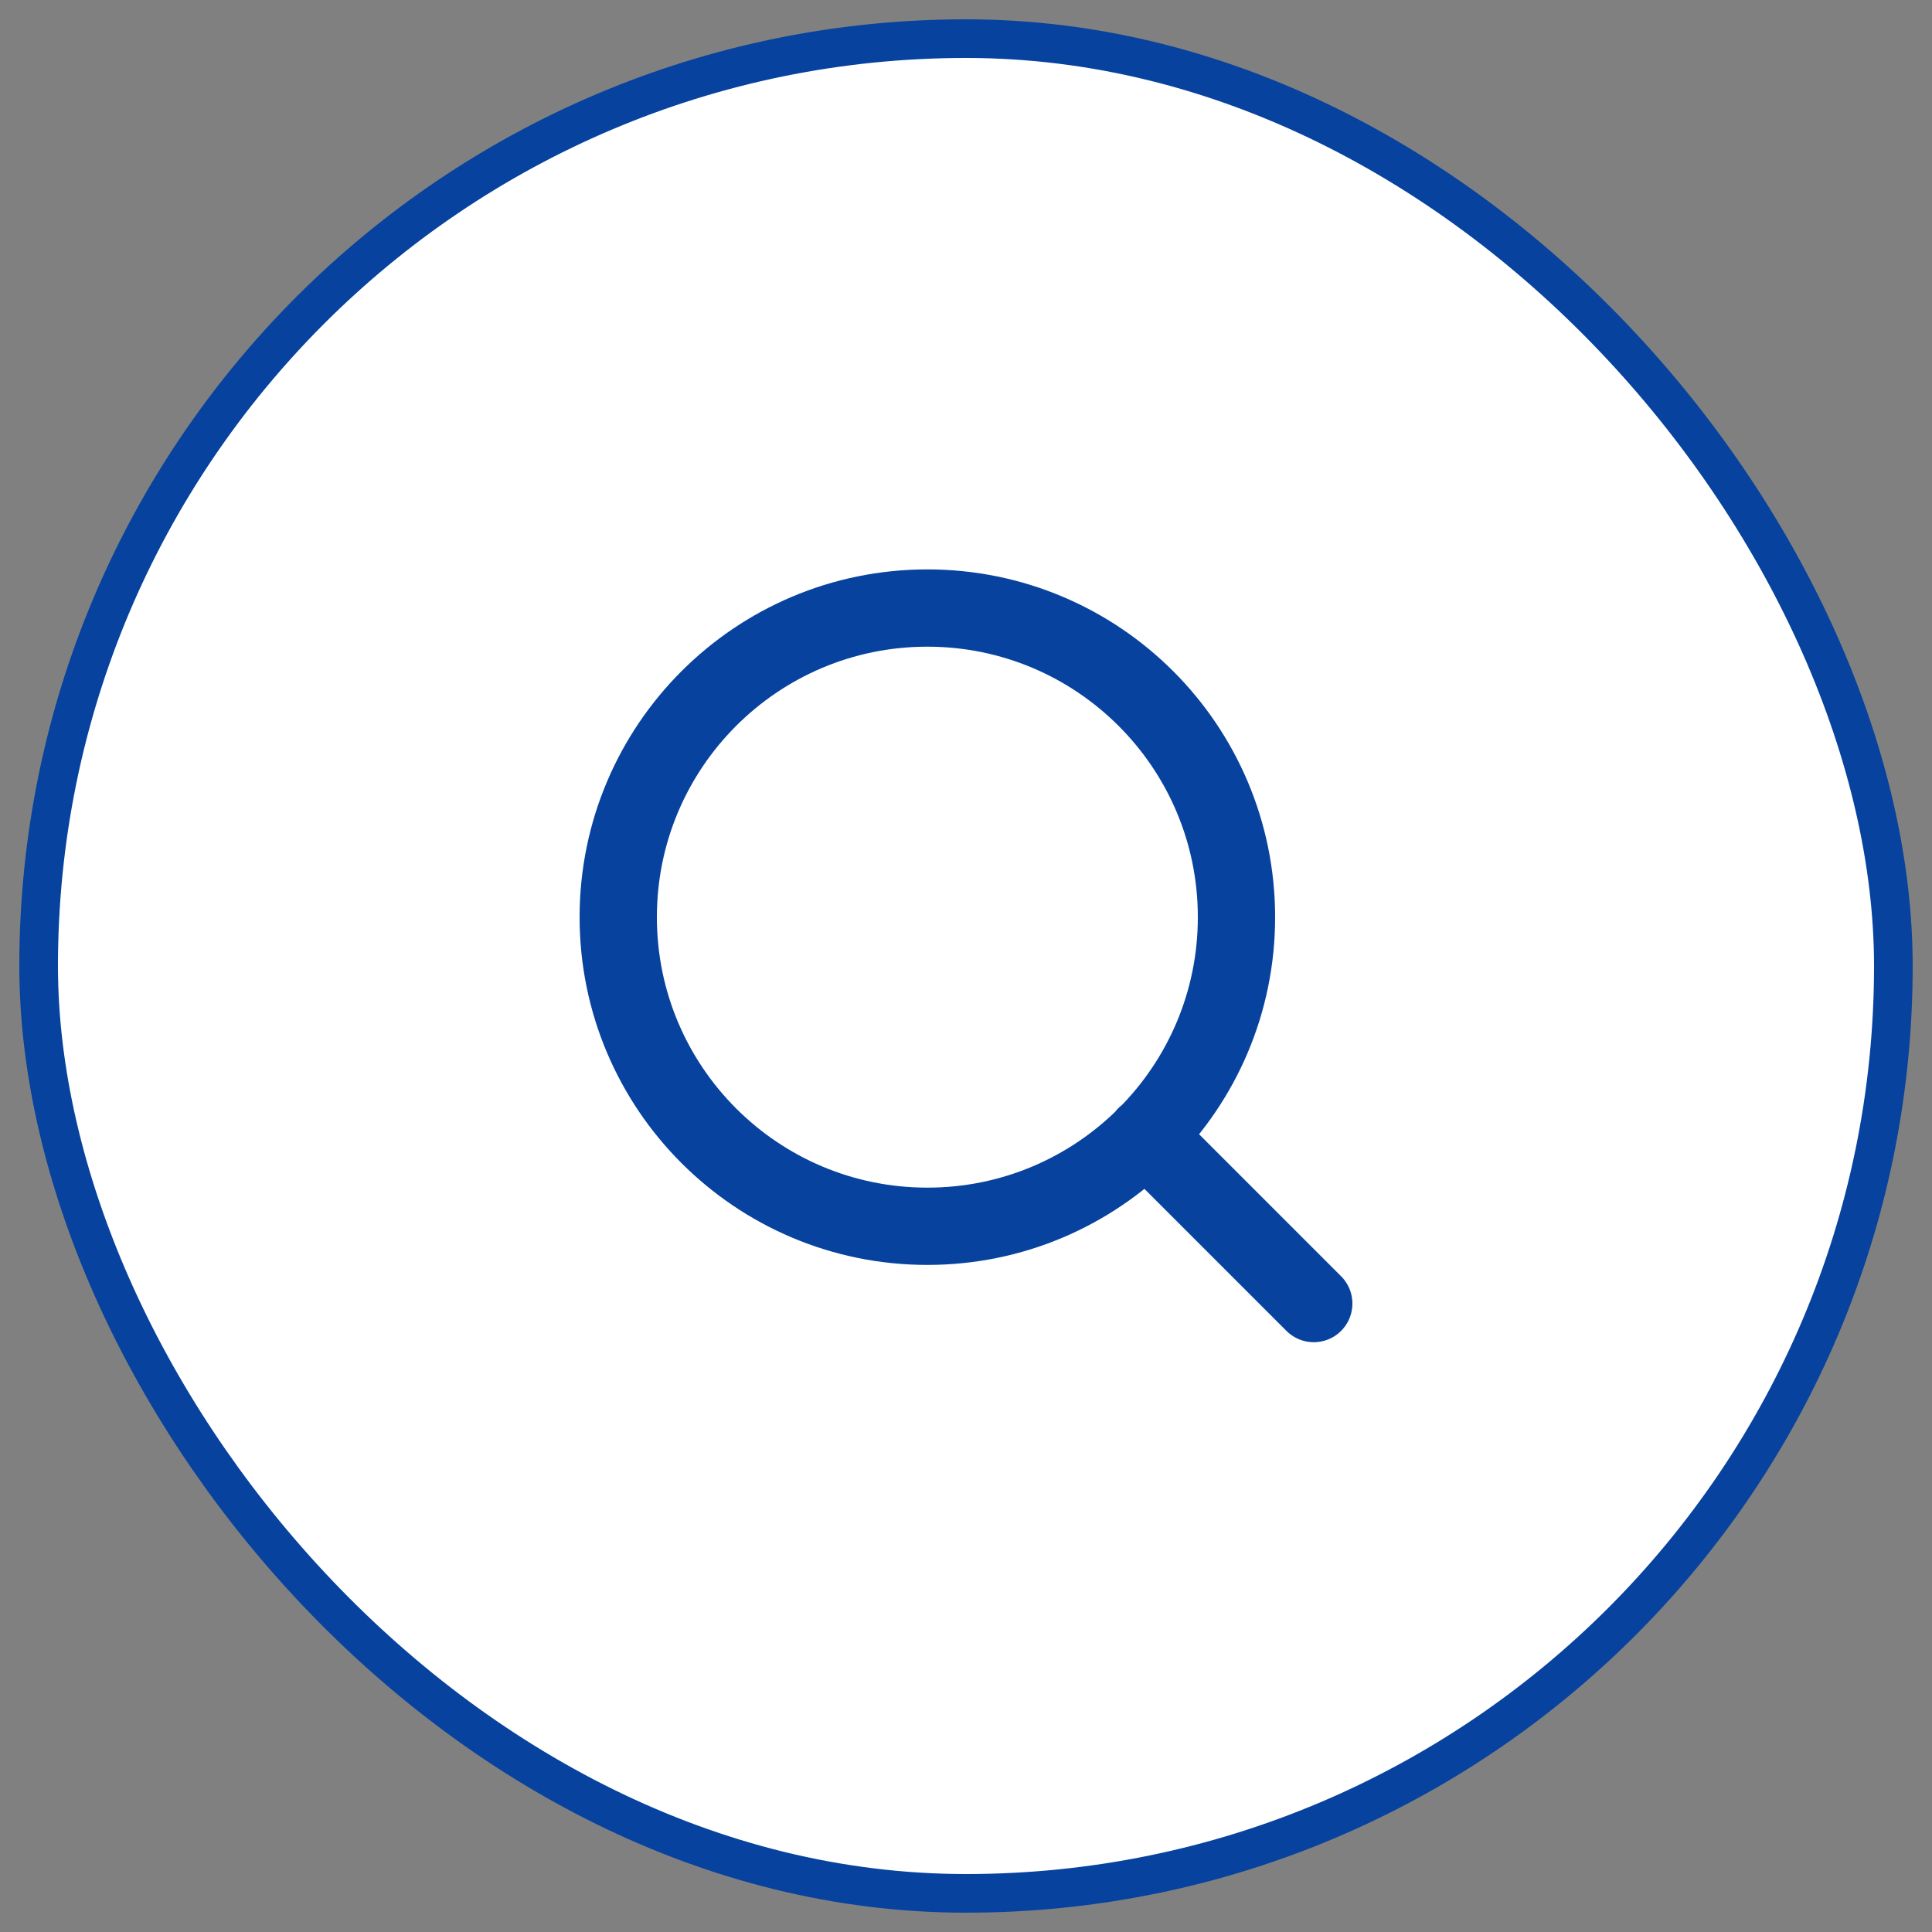 <?xml version="1.0" encoding="UTF-8"?>
<svg xmlns="http://www.w3.org/2000/svg" width="50" height="50" viewBox="0 0 50 50" fill="none">
  <rect x="0" y="0" width="50" height="50" fill="#808080" stroke="none"/>
  <rect x="1" y="1" width="48" height="48" rx="24" fill="white"></rect>
  <rect x="1" y="1" width="48" height="48" rx="24" stroke="#06429E"></rect>
  <path d="M34 33.736L29.65 29.386M32 23.736C32 28.155 28.418 31.736 24 31.736C19.582 31.736 16 28.155 16 23.736C16 19.318 19.582 15.736 24 15.736C28.418 15.736 32 19.318 32 23.736Z" stroke="#06429E" stroke-width="2" stroke-linecap="round" stroke-linejoin="round"></path>
</svg>

